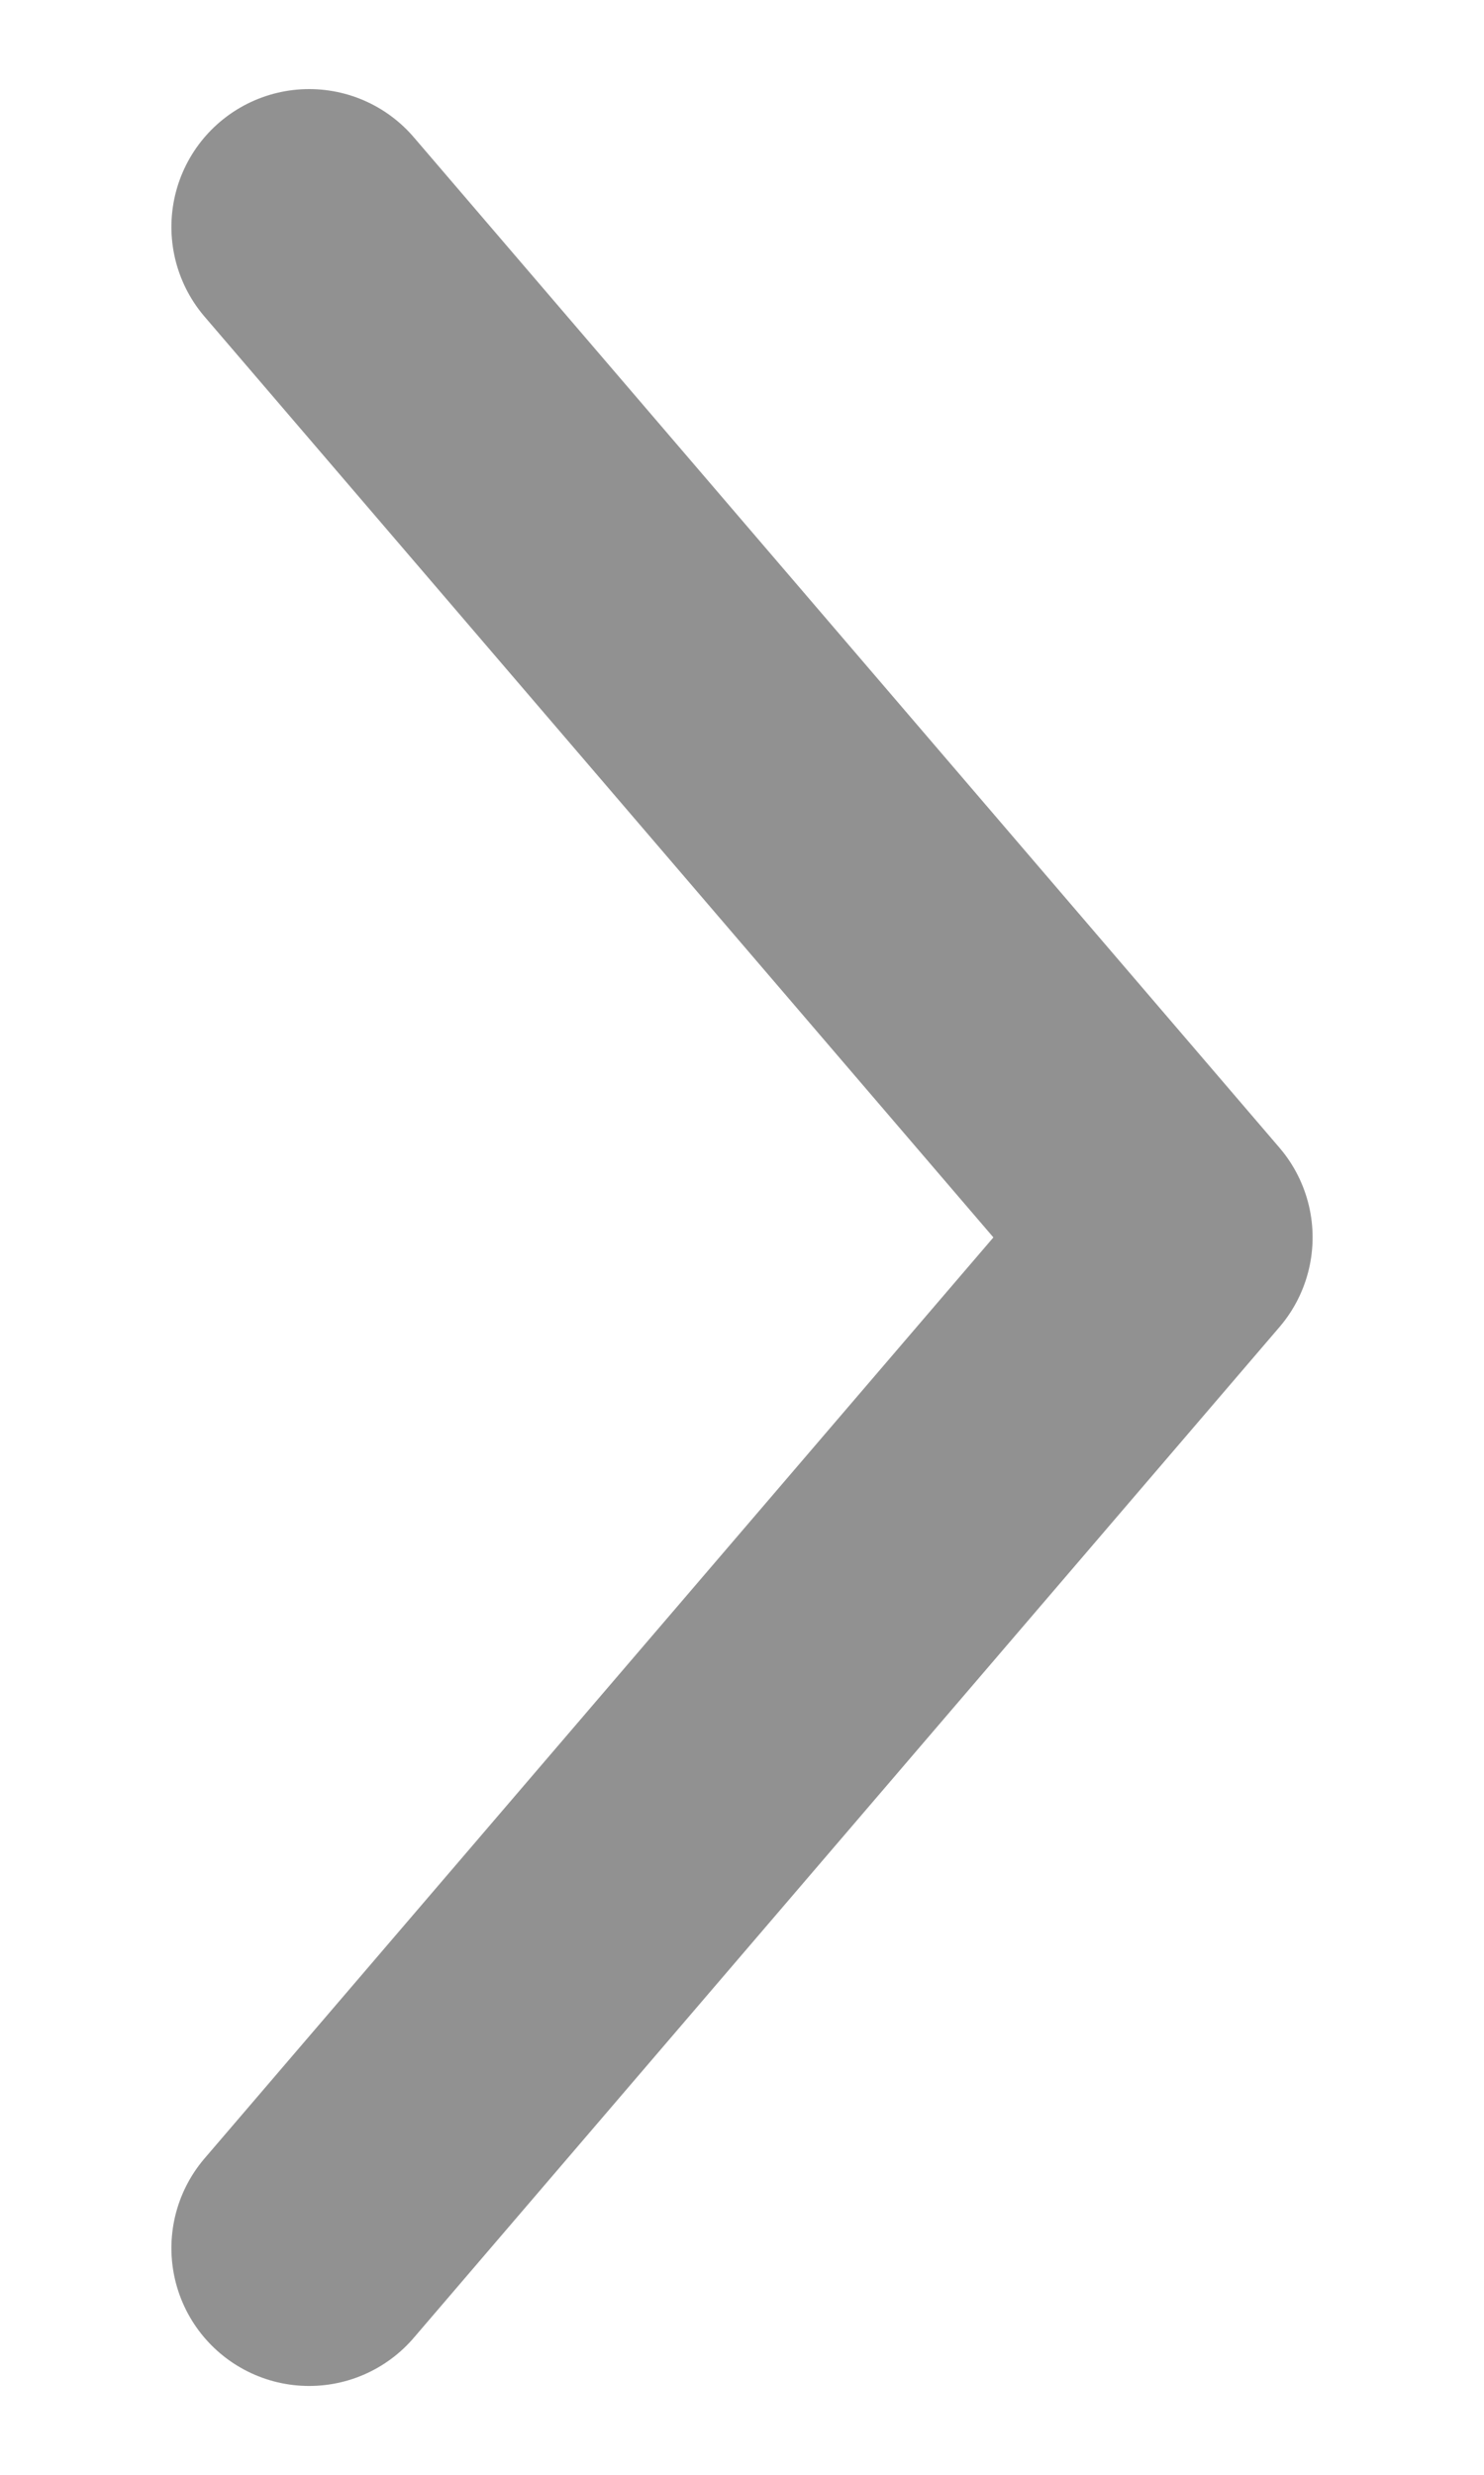 <svg width="6" height="10" viewBox="0 0 6 10" fill="none" xmlns="http://www.w3.org/2000/svg">
<path d="M1.25 0.917L4.75 5L1.25 9.084" stroke="#919191" stroke-width="1.114" stroke-linecap="round" stroke-linejoin="round"/>
</svg>
